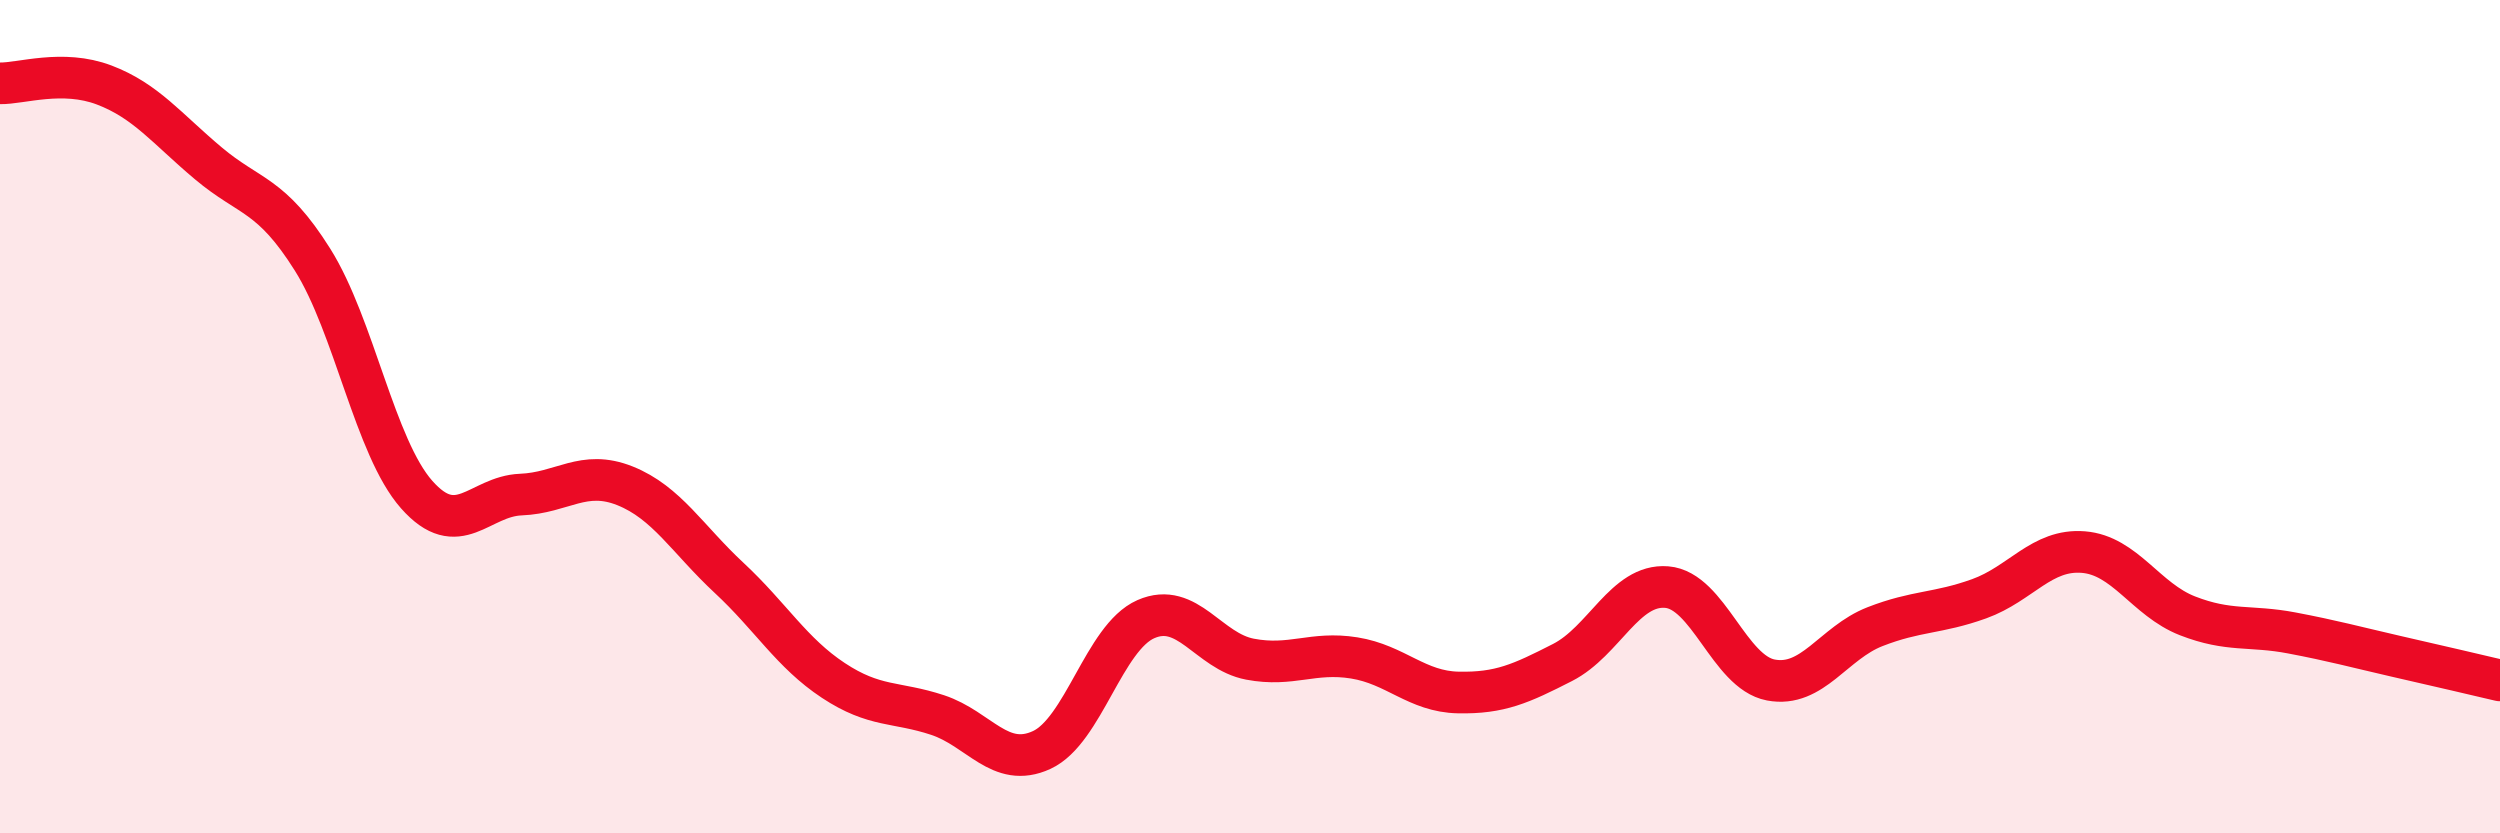 
    <svg width="60" height="20" viewBox="0 0 60 20" xmlns="http://www.w3.org/2000/svg">
      <path
        d="M 0,2 C 0.5,2.01 1.5,1.66 2.5,2.04 C 3.5,2.42 4,3.08 5,3.92 C 6,4.76 6.5,4.64 7.5,6.23 C 8.5,7.82 9,10.74 10,11.87 C 11,13 11.5,11.91 12.5,11.87 C 13.5,11.83 14,11.26 15,11.66 C 16,12.06 16.5,12.94 17.5,13.87 C 18.5,14.8 19,15.67 20,16.33 C 21,16.99 21.5,16.83 22.5,17.16 C 23.5,17.49 24,18.46 25,18 C 26,17.54 26.5,15.3 27.5,14.86 C 28.5,14.42 29,15.63 30,15.82 C 31,16.01 31.5,15.63 32.5,15.79 C 33.5,15.95 34,16.6 35,16.62 C 36,16.64 36.5,16.41 37.5,15.9 C 38.5,15.39 39,14.01 40,14.09 C 41,14.17 41.5,16.13 42.5,16.32 C 43.5,16.51 44,15.43 45,15.04 C 46,14.65 46.5,14.73 47.5,14.37 C 48.5,14.01 49,13.17 50,13.25 C 51,13.33 51.5,14.39 52.5,14.78 C 53.5,15.17 54,15 55,15.19 C 56,15.38 56.5,15.52 57.5,15.75 C 58.5,15.98 59.5,16.21 60,16.33L60 20L0 20Z"
        fill="#EB0A25"
        opacity="0.1"
        stroke-linecap="round"
        stroke-linejoin="round"
      />
      <path
        d="M 0,2 C 0.5,2.01 1.5,1.66 2.5,2.04 C 3.5,2.42 4,3.08 5,3.92 C 6,4.76 6.5,4.64 7.5,6.23 C 8.5,7.82 9,10.74 10,11.87 C 11,13 11.5,11.91 12.5,11.87 C 13.5,11.83 14,11.26 15,11.66 C 16,12.06 16.5,12.94 17.5,13.87 C 18.5,14.8 19,15.67 20,16.33 C 21,16.99 21.5,16.83 22.5,17.16 C 23.5,17.49 24,18.46 25,18 C 26,17.54 26.5,15.3 27.5,14.86 C 28.5,14.42 29,15.63 30,15.82 C 31,16.01 31.5,15.63 32.5,15.79 C 33.5,15.95 34,16.6 35,16.62 C 36,16.64 36.5,16.41 37.5,15.9 C 38.5,15.39 39,14.01 40,14.09 C 41,14.17 41.5,16.13 42.5,16.32 C 43.5,16.51 44,15.43 45,15.04 C 46,14.65 46.5,14.73 47.5,14.37 C 48.5,14.01 49,13.17 50,13.25 C 51,13.33 51.5,14.39 52.5,14.78 C 53.5,15.17 54,15 55,15.19 C 56,15.38 56.5,15.52 57.5,15.75 C 58.5,15.98 59.5,16.21 60,16.33"
        stroke="#EB0A25"
        stroke-width="1"
        fill="none"
        stroke-linecap="round"
        stroke-linejoin="round"
      />
    </svg>
  